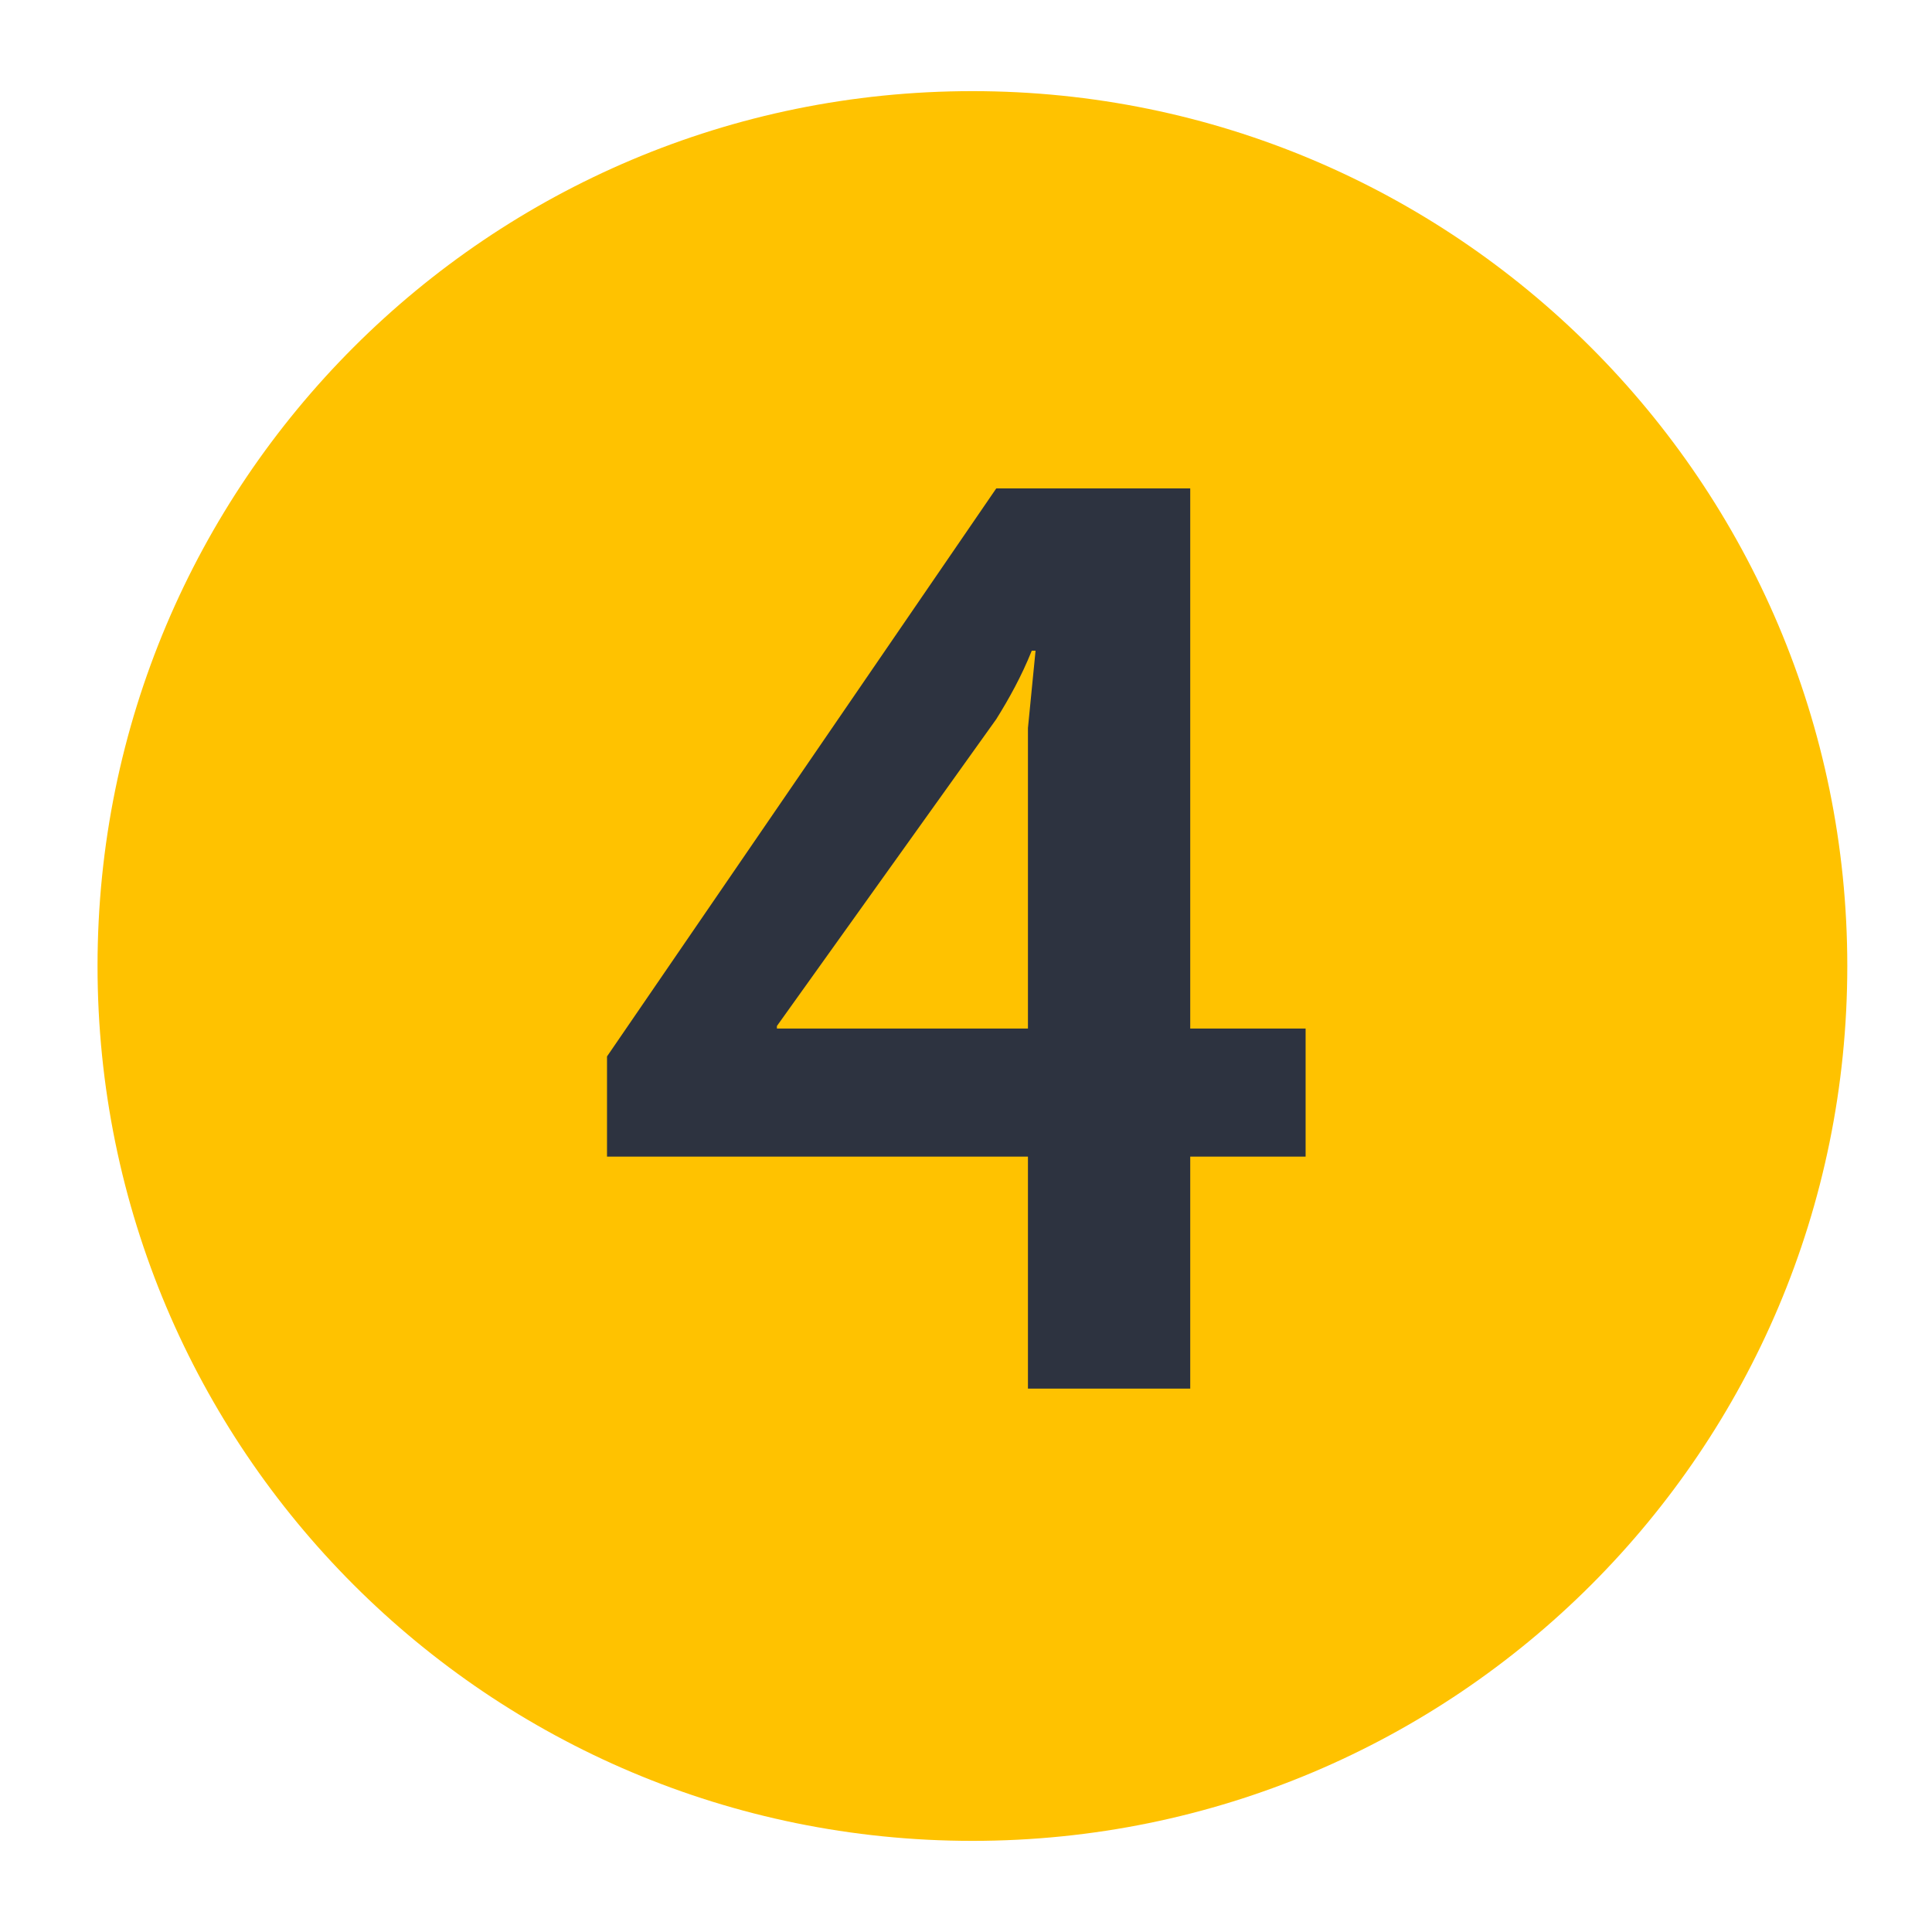 <svg width="64" height="64" viewBox="0 0 64 64" fill="none" xmlns="http://www.w3.org/2000/svg">
<path d="M61.194 32C61.194 48.02 48.233 60.981 32.213 60.981C16.192 60.981 3.231 48.02 3.231 32C3.231 15.98 16.192 3.019 32.213 3.019C48.192 3.019 61.194 15.98 61.194 32Z" fill="#FFC200"/>
<path d="M20.108 38.314V34.996L33.002 16.18H39.428V34.072H43.25V38.314H39.428V46H34.052V38.314H20.108ZM33.002 23.824L25.736 33.988V34.072H34.052V24.118L34.304 21.556H34.178C33.842 22.396 33.422 23.152 33.002 23.824Z" fill="#2D3340"/>
</svg>
